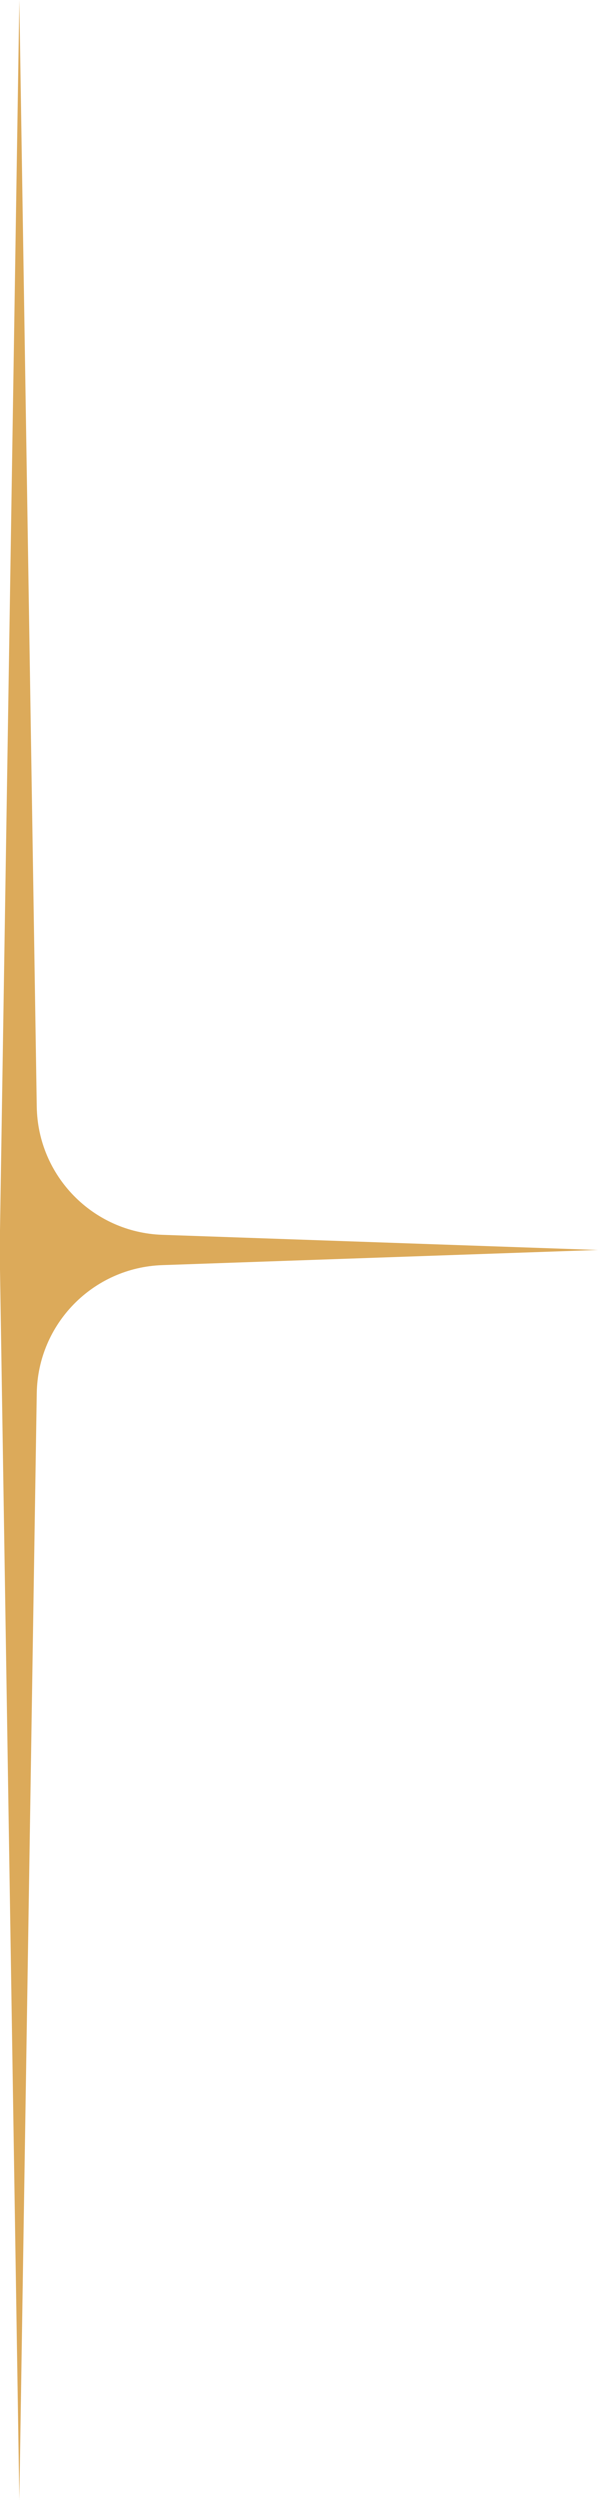 <?xml version="1.0" encoding="UTF-8"?> <svg xmlns="http://www.w3.org/2000/svg" width="23" height="96" viewBox="0 0 23 96" fill="none"> <path d="M0.744 0L4.45285e-07 47.253V48.747L0.744 96L1.414 53.5C1.456 50.837 3.578 48.674 6.24 48.582L23 48L6.24 47.418C3.578 47.326 1.456 45.163 1.414 42.5L0.744 0Z" fill="#DCAA5A"></path> </svg> 